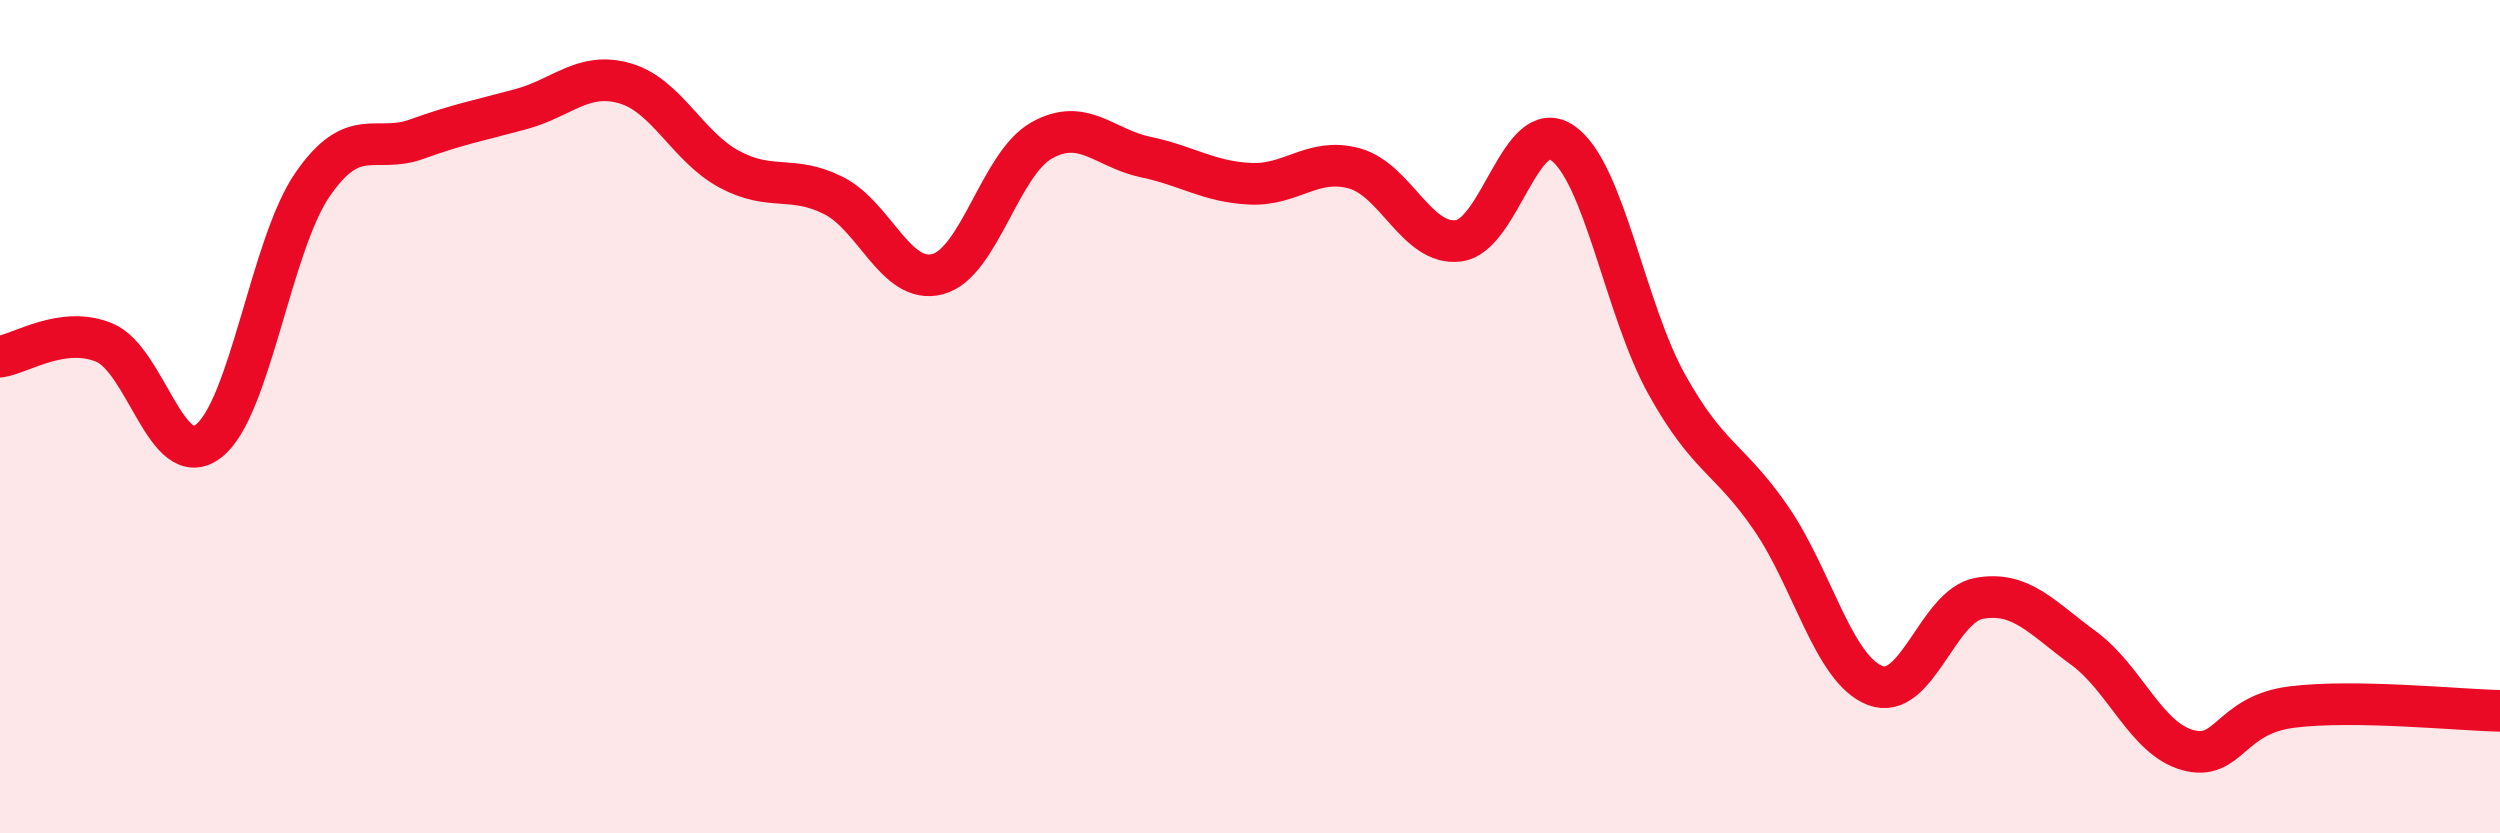 
    <svg width="60" height="20" viewBox="0 0 60 20" xmlns="http://www.w3.org/2000/svg">
      <path
        d="M 0,8.56 C 0.5,8.49 1.5,7.81 2.5,8.22 C 3.5,8.63 4,11.35 5,10.59 C 6,9.83 6.5,5.88 7.5,4.43 C 8.5,2.98 9,3.7 10,3.34 C 11,2.98 11.5,2.89 12.5,2.62 C 13.5,2.35 14,1.71 15,2 C 16,2.29 16.5,3.52 17.5,4.06 C 18.5,4.6 19,4.19 20,4.69 C 21,5.19 21.5,6.84 22.5,6.58 C 23.5,6.32 24,3.93 25,3.37 C 26,2.81 26.5,3.56 27.5,3.77 C 28.5,3.98 29,4.36 30,4.41 C 31,4.46 31.5,3.77 32.5,4.04 C 33.5,4.31 34,5.9 35,5.78 C 36,5.66 36.5,2.74 37.5,3.43 C 38.5,4.12 39,7.42 40,9.22 C 41,11.02 41.5,10.98 42.5,12.43 C 43.5,13.88 44,16.06 45,16.45 C 46,16.84 46.5,14.54 47.5,14.36 C 48.5,14.18 49,14.82 50,15.55 C 51,16.28 51.5,17.72 52.5,18 C 53.5,18.28 53.5,17.16 55,16.97 C 56.5,16.78 59,17.04 60,17.06L60 20L0 20Z"
        fill="#EB0A25"
        opacity="0.1"
        stroke-linecap="round"
        stroke-linejoin="round"
      />
      <path
        d="M 0,8.56 C 0.5,8.49 1.5,7.81 2.5,8.22 C 3.5,8.63 4,11.35 5,10.59 C 6,9.83 6.5,5.88 7.5,4.43 C 8.5,2.98 9,3.7 10,3.34 C 11,2.98 11.5,2.89 12.5,2.62 C 13.5,2.35 14,1.71 15,2 C 16,2.29 16.5,3.52 17.5,4.06 C 18.5,4.6 19,4.19 20,4.69 C 21,5.19 21.5,6.84 22.5,6.58 C 23.5,6.32 24,3.93 25,3.37 C 26,2.81 26.5,3.56 27.5,3.77 C 28.5,3.98 29,4.36 30,4.41 C 31,4.46 31.5,3.77 32.5,4.04 C 33.5,4.31 34,5.9 35,5.78 C 36,5.66 36.5,2.74 37.5,3.43 C 38.5,4.12 39,7.42 40,9.22 C 41,11.02 41.5,10.98 42.5,12.43 C 43.5,13.88 44,16.06 45,16.45 C 46,16.84 46.5,14.54 47.5,14.36 C 48.5,14.18 49,14.82 50,15.55 C 51,16.28 51.5,17.72 52.5,18 C 53.5,18.28 53.5,17.16 55,16.97 C 56.5,16.78 59,17.04 60,17.06"
        stroke="#EB0A25"
        stroke-width="1"
        fill="none"
        stroke-linecap="round"
        stroke-linejoin="round"
      />
    </svg>
  